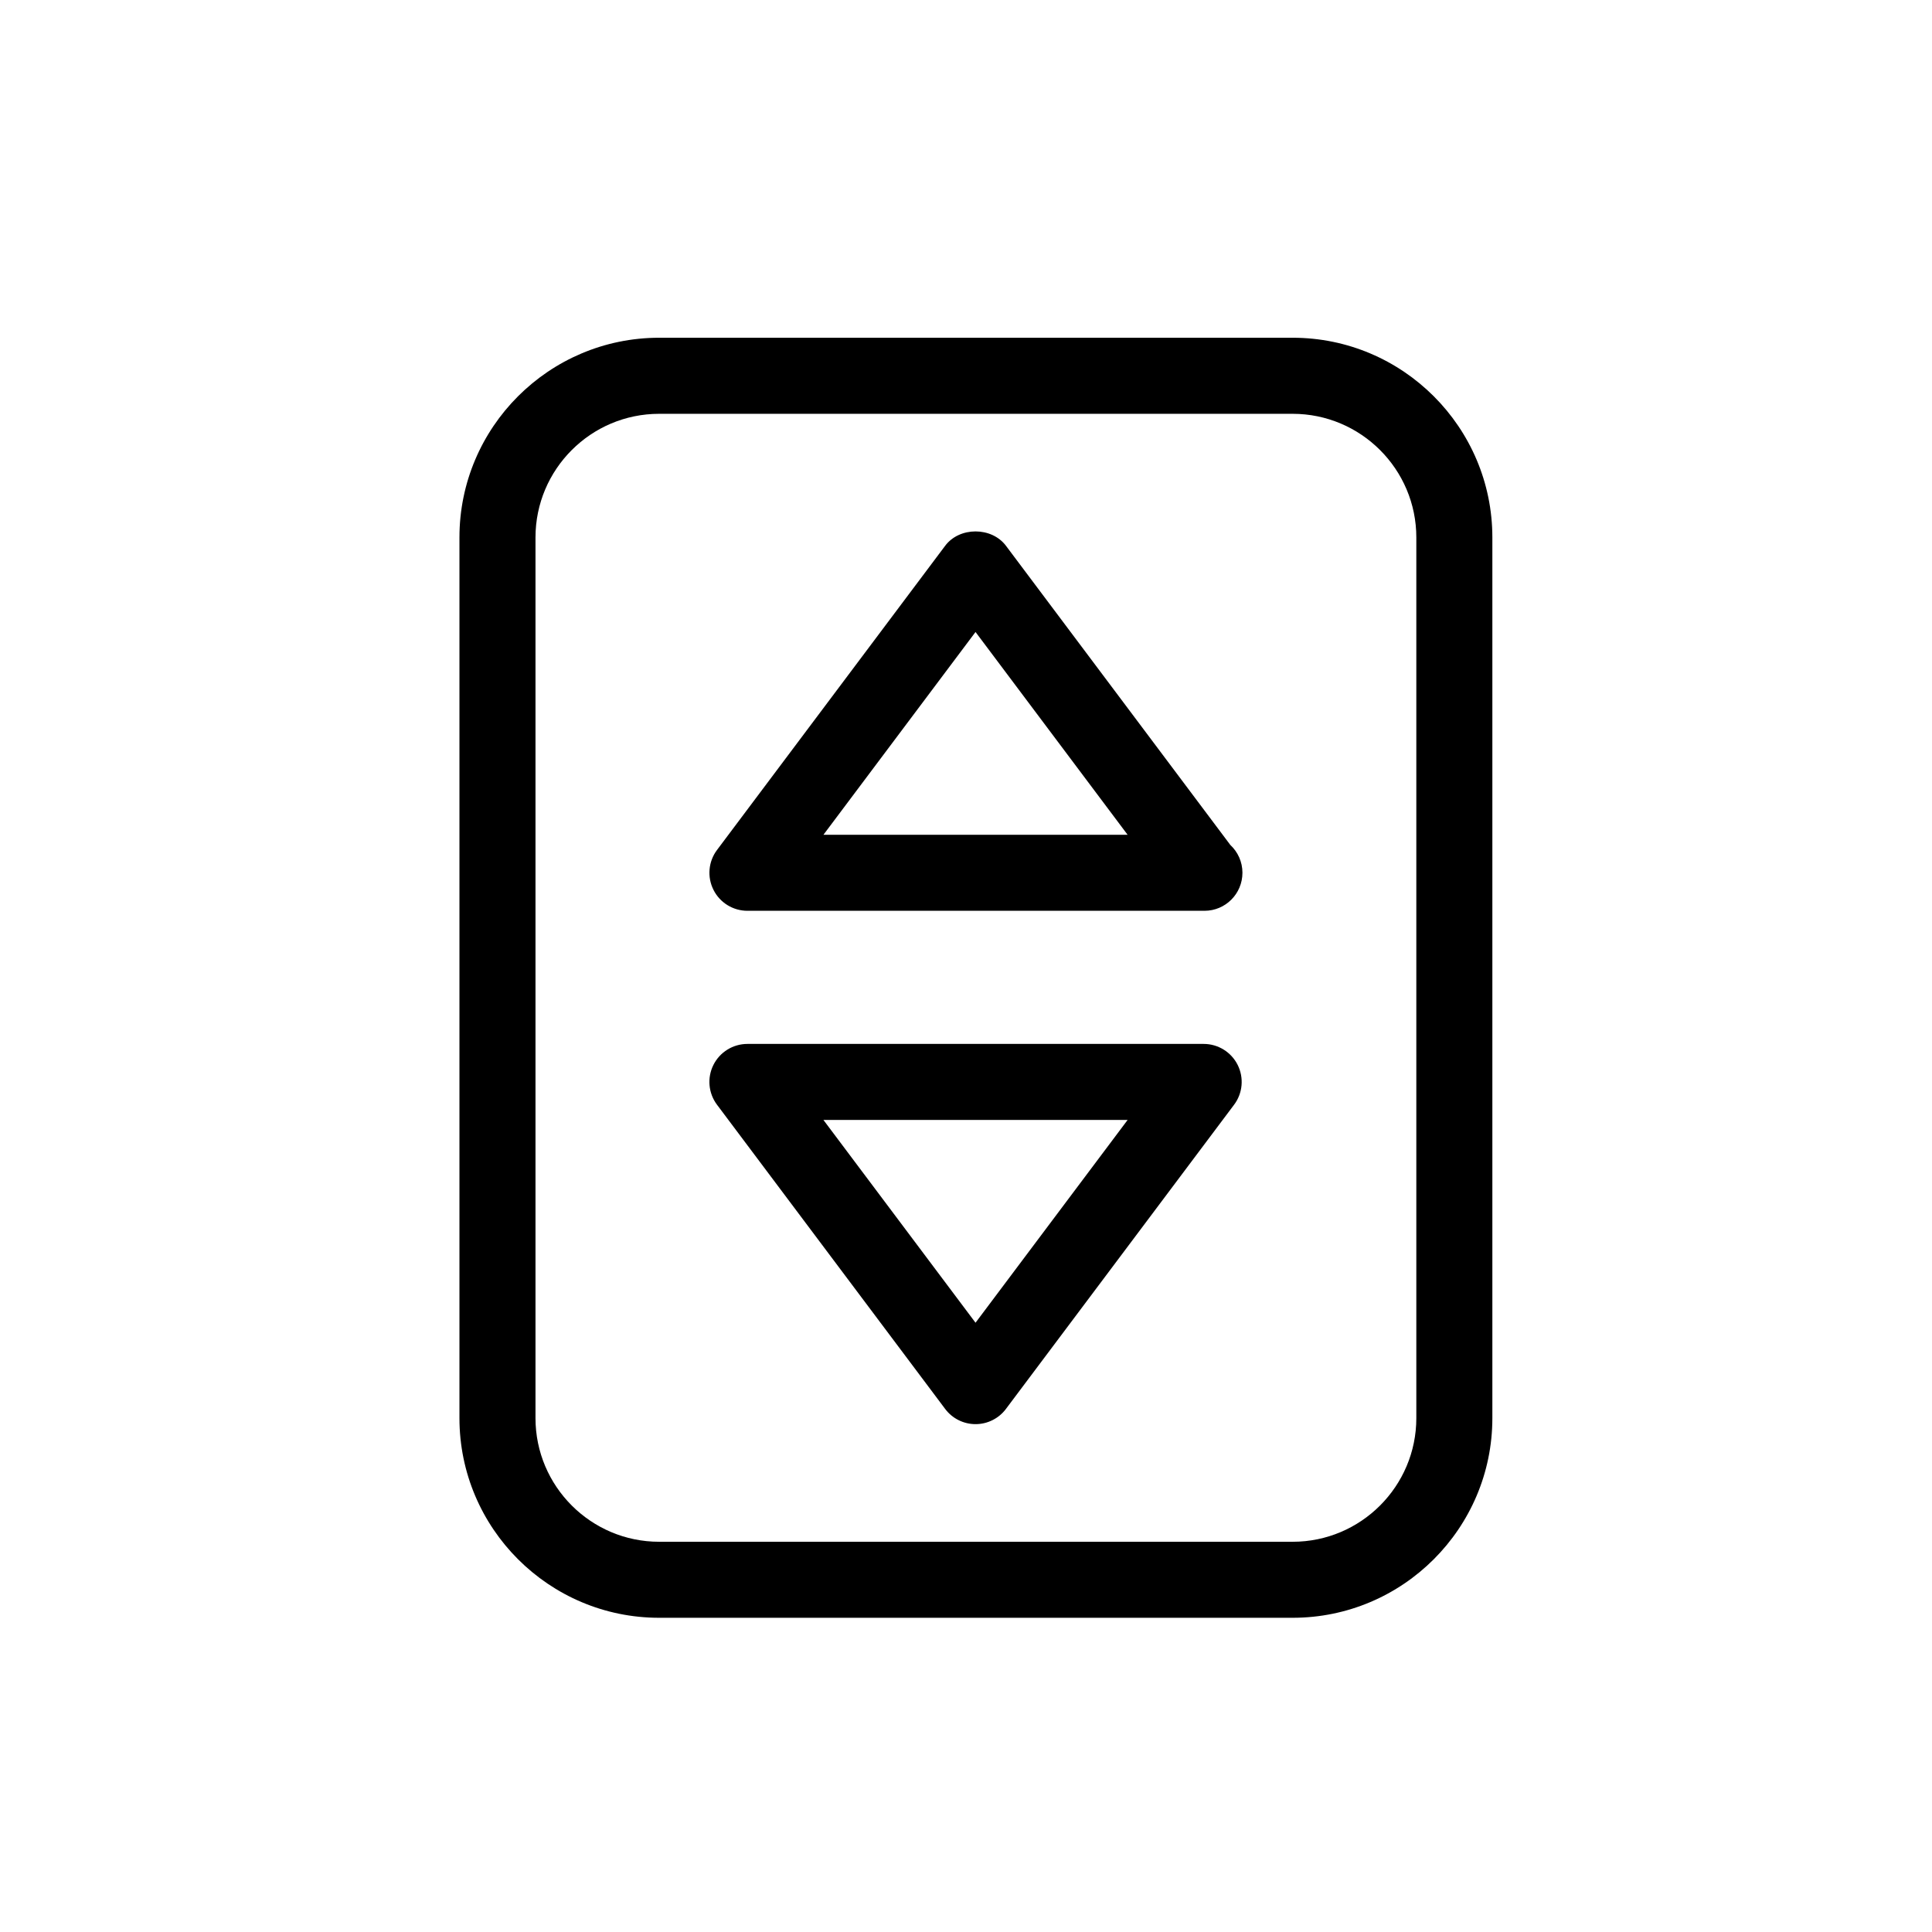 <?xml version="1.0" encoding="UTF-8"?>
<!-- The Best Svg Icon site in the world: iconSvg.co, Visit us! https://iconsvg.co -->
<svg fill="#000000" width="800px" height="800px" version="1.1" viewBox="144 144 512 512" xmlns="http://www.w3.org/2000/svg">
 <path d="m473.26 375.3c0-2.918-1.238-5.547-3.219-7.387l-59.449-79.273c-3.809-5.078-12.324-5.078-16.117 0l-60.457 80.609c-2.293 3.055-2.656 7.141-0.945 10.559 1.707 3.414 5.188 5.562 9.008 5.562h120.91c0.07 0.004 0.145 0.012 0.195 0 5.562 0.008 10.07-4.508 10.07-10.07zm-111.04-10.074 40.305-53.742 40.305 53.742zm48.367 152.15 60.457-80.609c2.293-3.047 2.656-7.133 0.953-10.551-1.715-3.414-5.195-5.566-9.012-5.566h-120.91c-3.82 0-7.305 2.156-9.012 5.566s-1.34 7.492 0.953 10.551l60.457 80.609c1.898 2.539 4.887 4.035 8.062 4.035 3.16 0 6.152-1.496 8.055-4.035zm-48.367-76.574h80.609l-40.305 53.734zm177.27 79.016v-233.39c0-29.18-23.738-52.922-52.922-52.922h-167.89c-29.18 0-52.922 23.738-52.922 52.922v233.38c0 29.18 23.738 52.922 52.922 52.922h167.89c29.184 0 52.922-23.738 52.922-52.918zm-220.81 32.766c-18.066 0-32.77-14.699-32.77-32.77v-233.38c0-18.07 14.699-32.77 32.77-32.77h167.89c18.07 0 32.77 14.695 32.77 32.77v233.38c0 18.066-14.695 32.77-32.77 32.77z"/>
</svg>